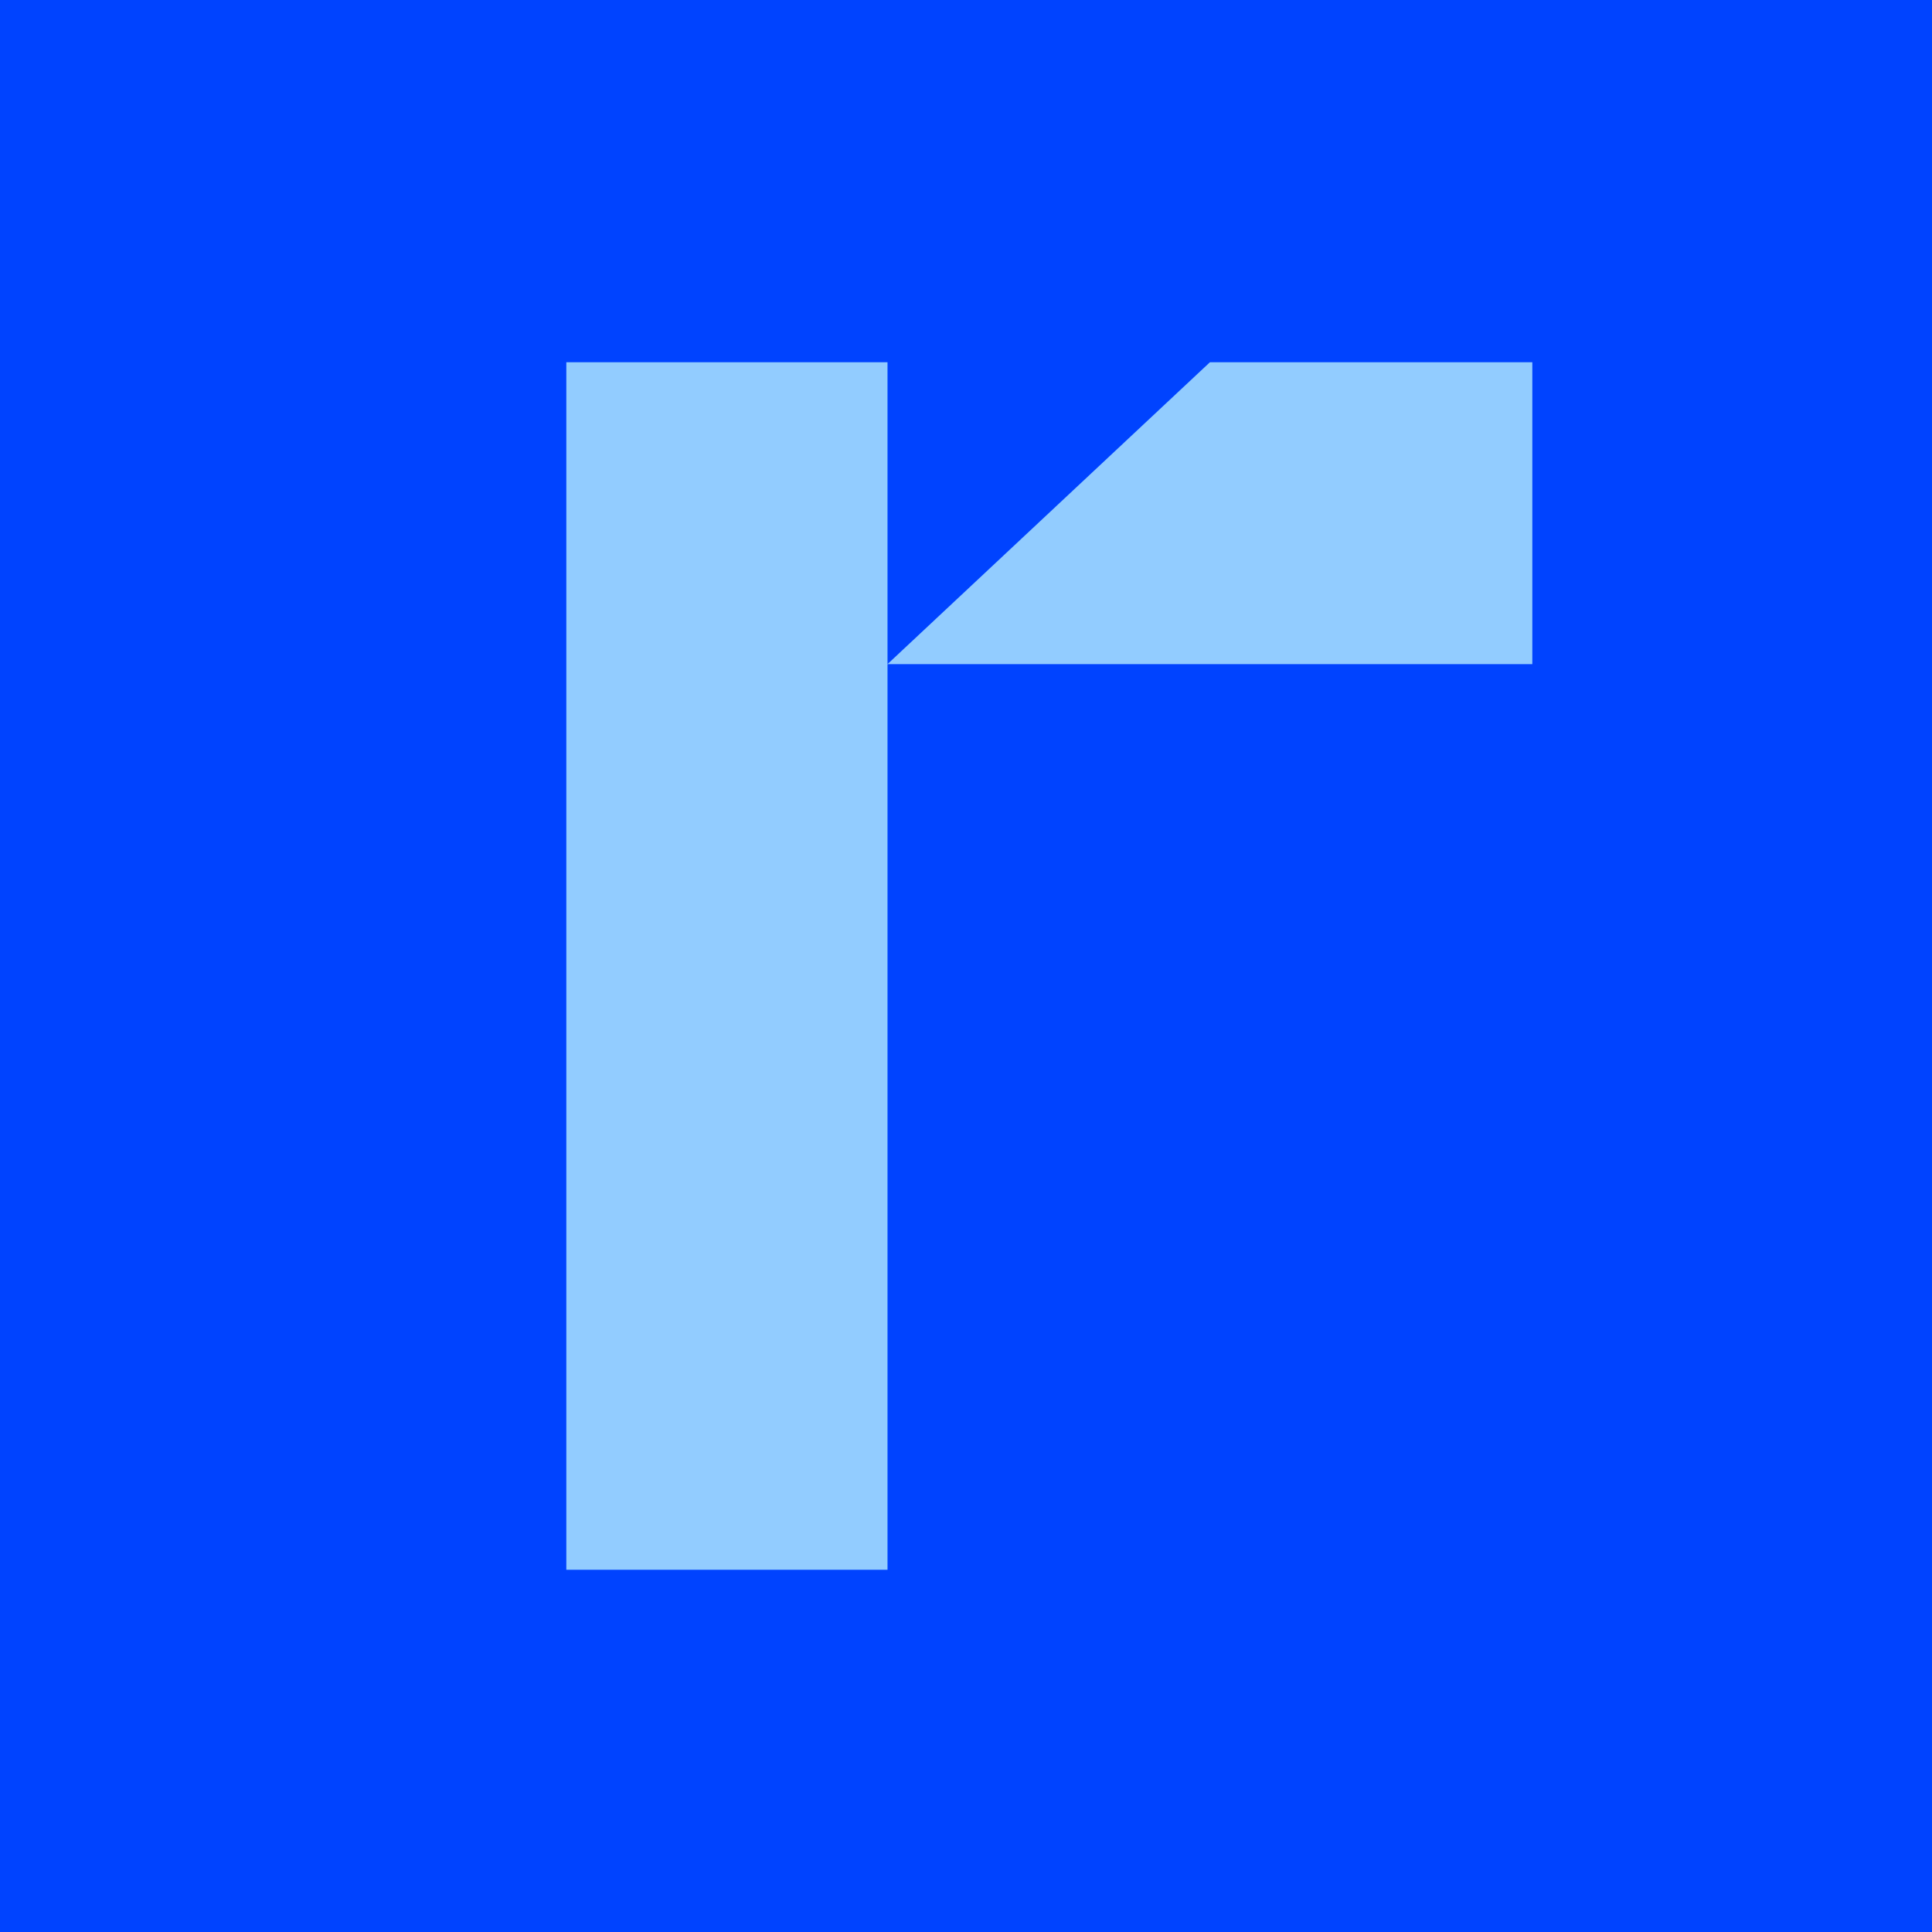 <svg enable-background="new 0 0 16 16" viewBox="0 0 16 16" xmlns="http://www.w3.org/2000/svg"><path d="m0 0h16v16h-16z" fill="#0043ff"/><path d="m4.69 3v10h2.66v-7.5-2.5zm5.33 0-2.67 2.5h5.34v-2.5z" fill="#92ccff"/></svg>